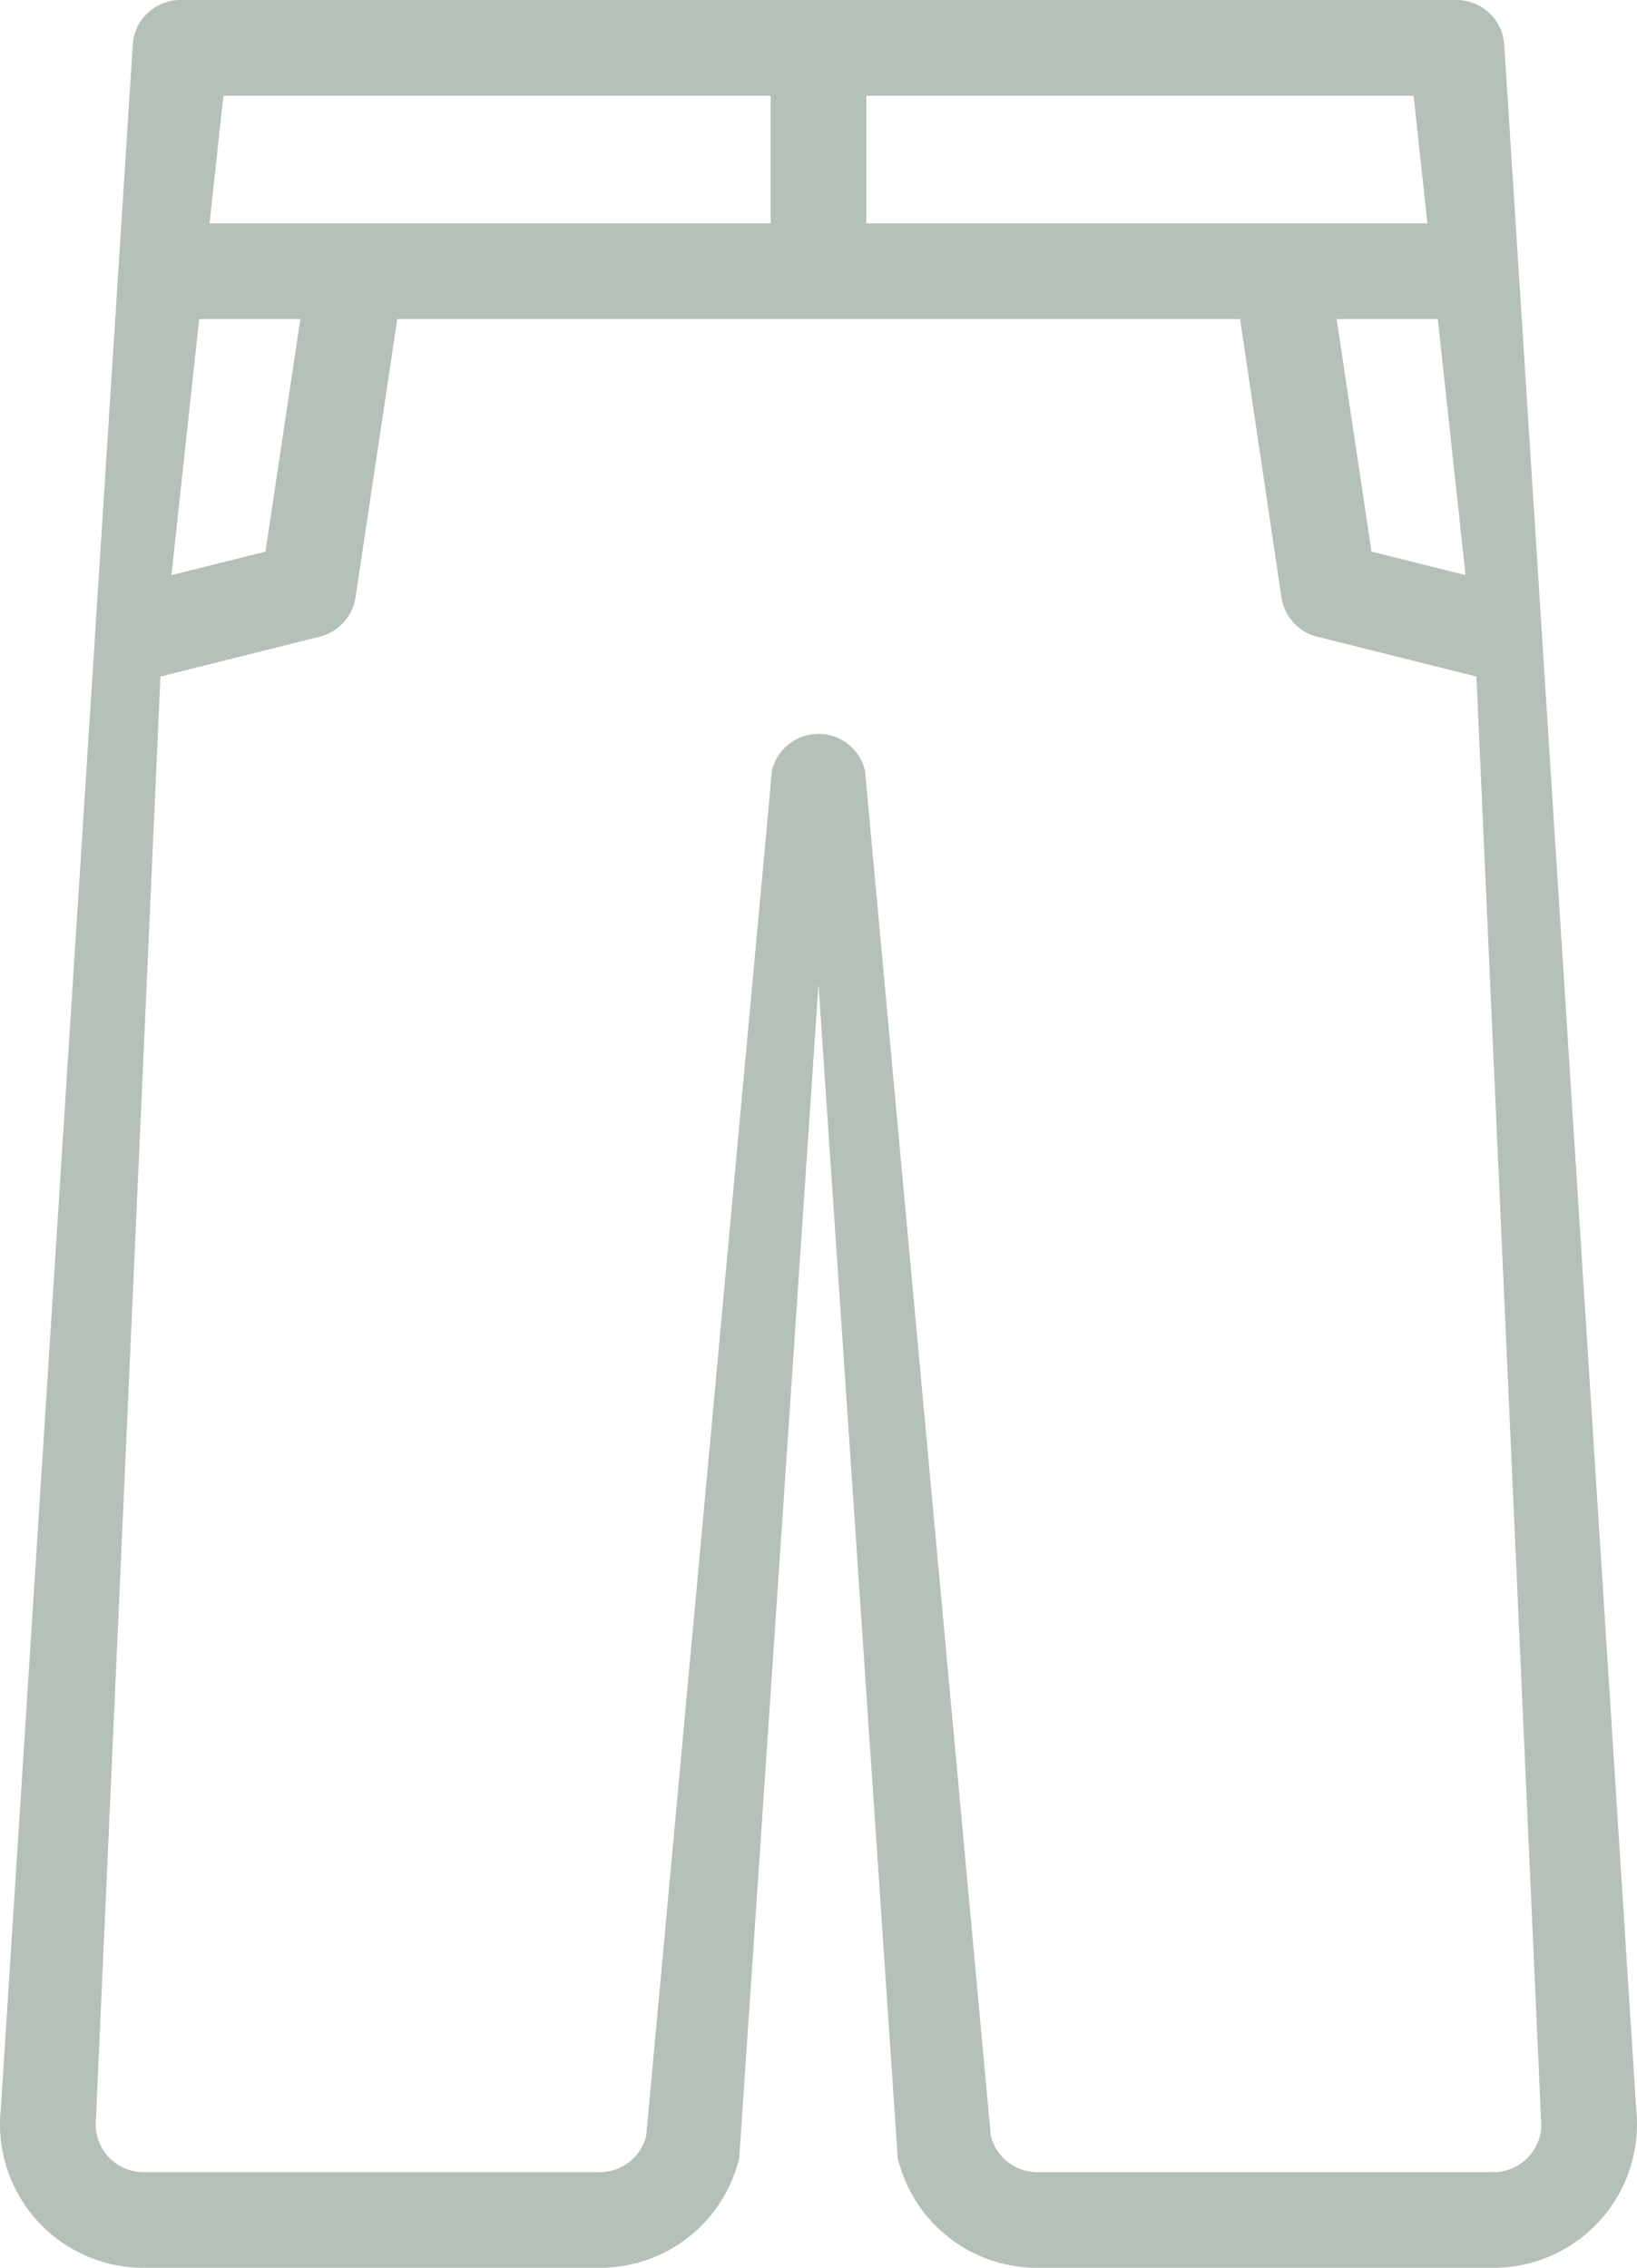 <svg xmlns="http://www.w3.org/2000/svg" width="57.103" height="79.093" viewBox="0 0 57.103 79.093"><defs><style>.a{fill:#b5c0b8;}</style></defs><g transform="translate(0.001 -53.699)"><path class="a" d="M57.073,127.245,52.466,55.188a1.67,1.67,0,0,0-1.66-1.489H6.294a1.669,1.669,0,0,0-1.659,1.489L.028,127.245a5.007,5.007,0,0,0,4.978,5.547H20.919a5,5,0,0,0,4.866-3.824L28.55,88.025l2.765,40.943a5,5,0,0,0,4.866,3.824H52.094a5.007,5.007,0,0,0,4.978-5.547ZM51.121,73.757l-3.28-.82-1.216-8.109h3.529Zm-1.33-12.268H30.22V57.038H49.309Zm-22.91-4.451v4.451H7.309l.483-4.451Zm-16.405,7.79L9.259,72.937l-3.28.82.968-8.93ZM53.336,128.9a1.649,1.649,0,0,1-1.242.554H36.182a1.665,1.665,0,0,1-1.622-1.275L30.172,80.569a1.669,1.669,0,0,0-3.244,0l-4.387,47.611a1.665,1.665,0,0,1-1.622,1.275H5.006A1.67,1.67,0,0,1,3.346,127.6L5.595,77.294l5.555-1.389A1.67,1.67,0,0,0,12.4,74.534l1.456-9.707h29.4L44.7,74.534a1.668,1.668,0,0,0,1.246,1.371L51.5,77.294,53.754,127.6A1.65,1.65,0,0,1,53.336,128.9Z" transform="translate(0 0)"/></g></svg>